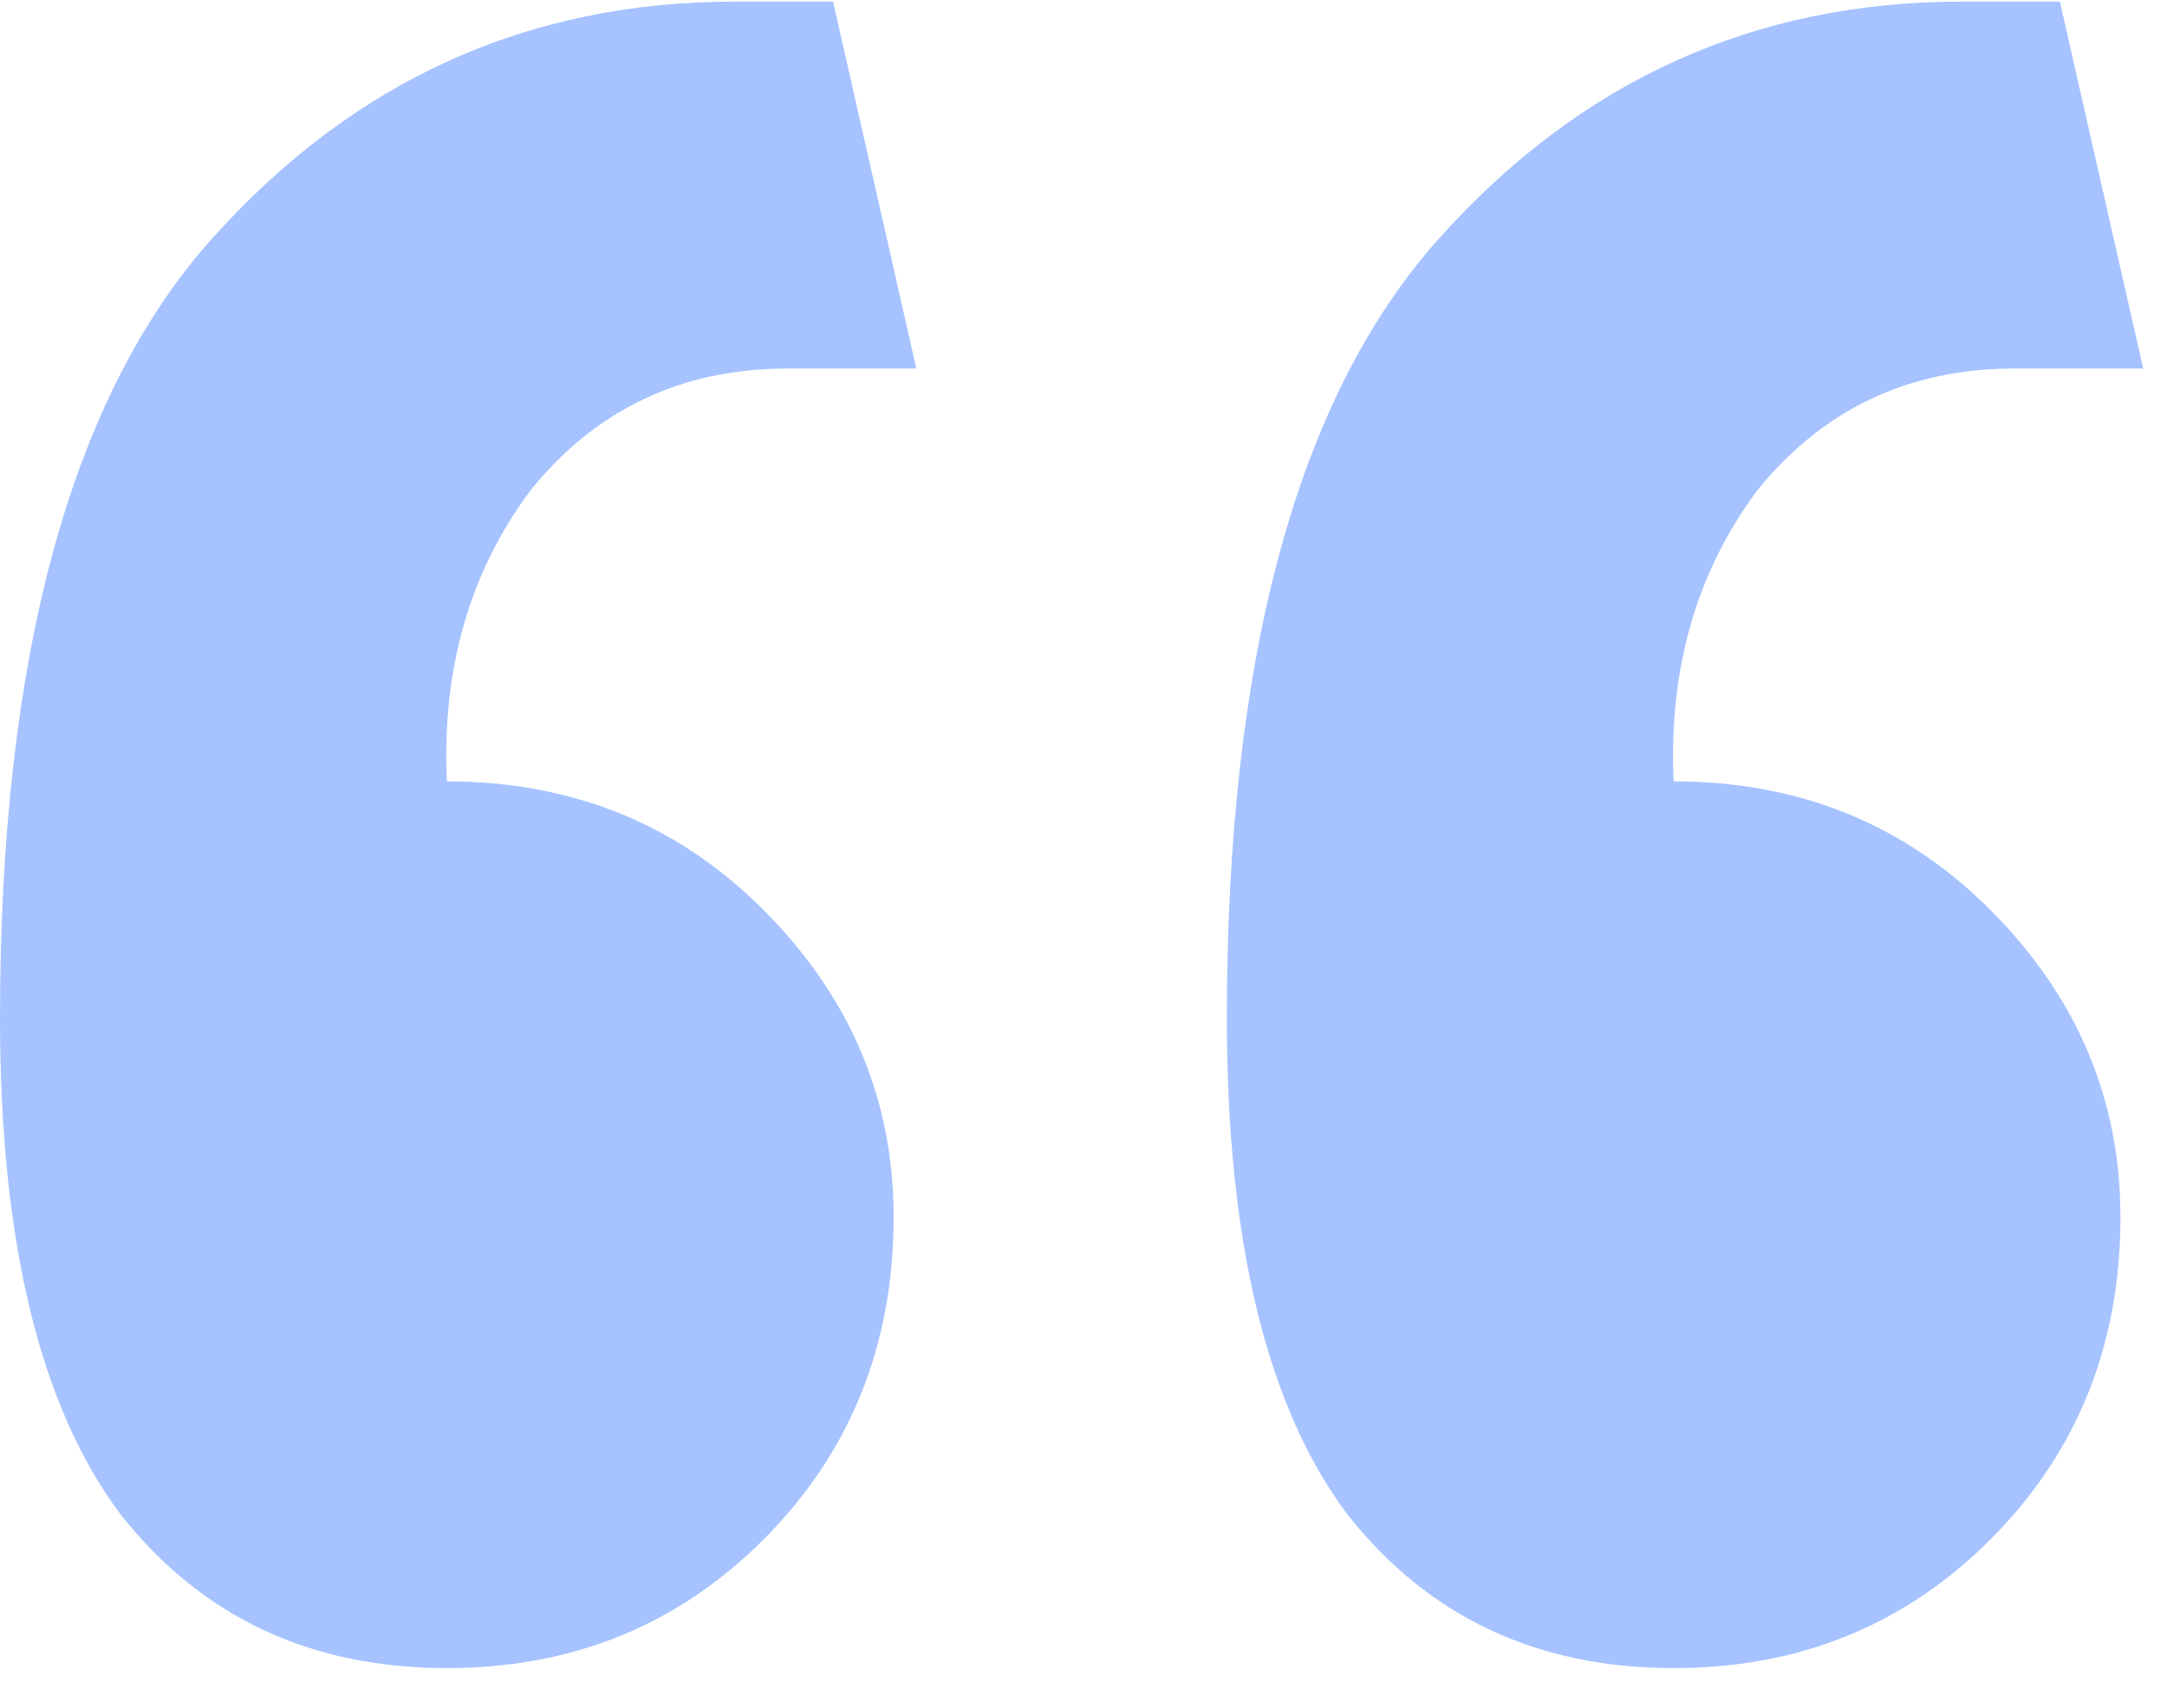<?xml version="1.0" encoding="utf-8"?>
<svg xmlns="http://www.w3.org/2000/svg" fill="none" height="41" viewBox="0 0 52 41" width="52">
<path d="M40.161 40.039C36.891 40.039 34.286 38.816 32.347 36.369C30.409 33.8 29.44 29.825 29.44 24.443C29.44 15.758 31.136 9.519 34.528 5.727C37.92 1.935 42.1 0.039 47.067 0.039H49.43L51.429 8.846H48.339C45.795 8.846 43.736 9.825 42.16 11.782C40.707 13.739 40.04 16.064 40.161 18.755C43.19 18.755 45.734 19.794 47.794 21.874C49.854 23.953 50.883 26.4 50.883 29.213C50.883 32.272 49.854 34.84 47.794 36.92C45.734 38.999 43.19 40.039 40.161 40.039ZM10.722 40.039C7.451 40.039 4.846 38.816 2.908 36.369C0.969 33.8 0 29.825 0 24.443C0 15.758 1.696 9.519 5.088 5.727C8.481 1.935 12.66 0.039 17.628 0.039H19.99L21.989 8.846H18.899C16.355 8.846 14.296 9.825 12.721 11.782C11.267 13.739 10.601 16.064 10.722 18.755C13.751 18.755 16.295 19.794 18.354 21.874C20.414 23.953 21.444 26.4 21.444 29.213C21.444 32.272 20.414 34.84 18.354 36.92C16.295 38.999 13.751 40.039 10.722 40.039Z" fill="#A6C3FF"/>
</svg>